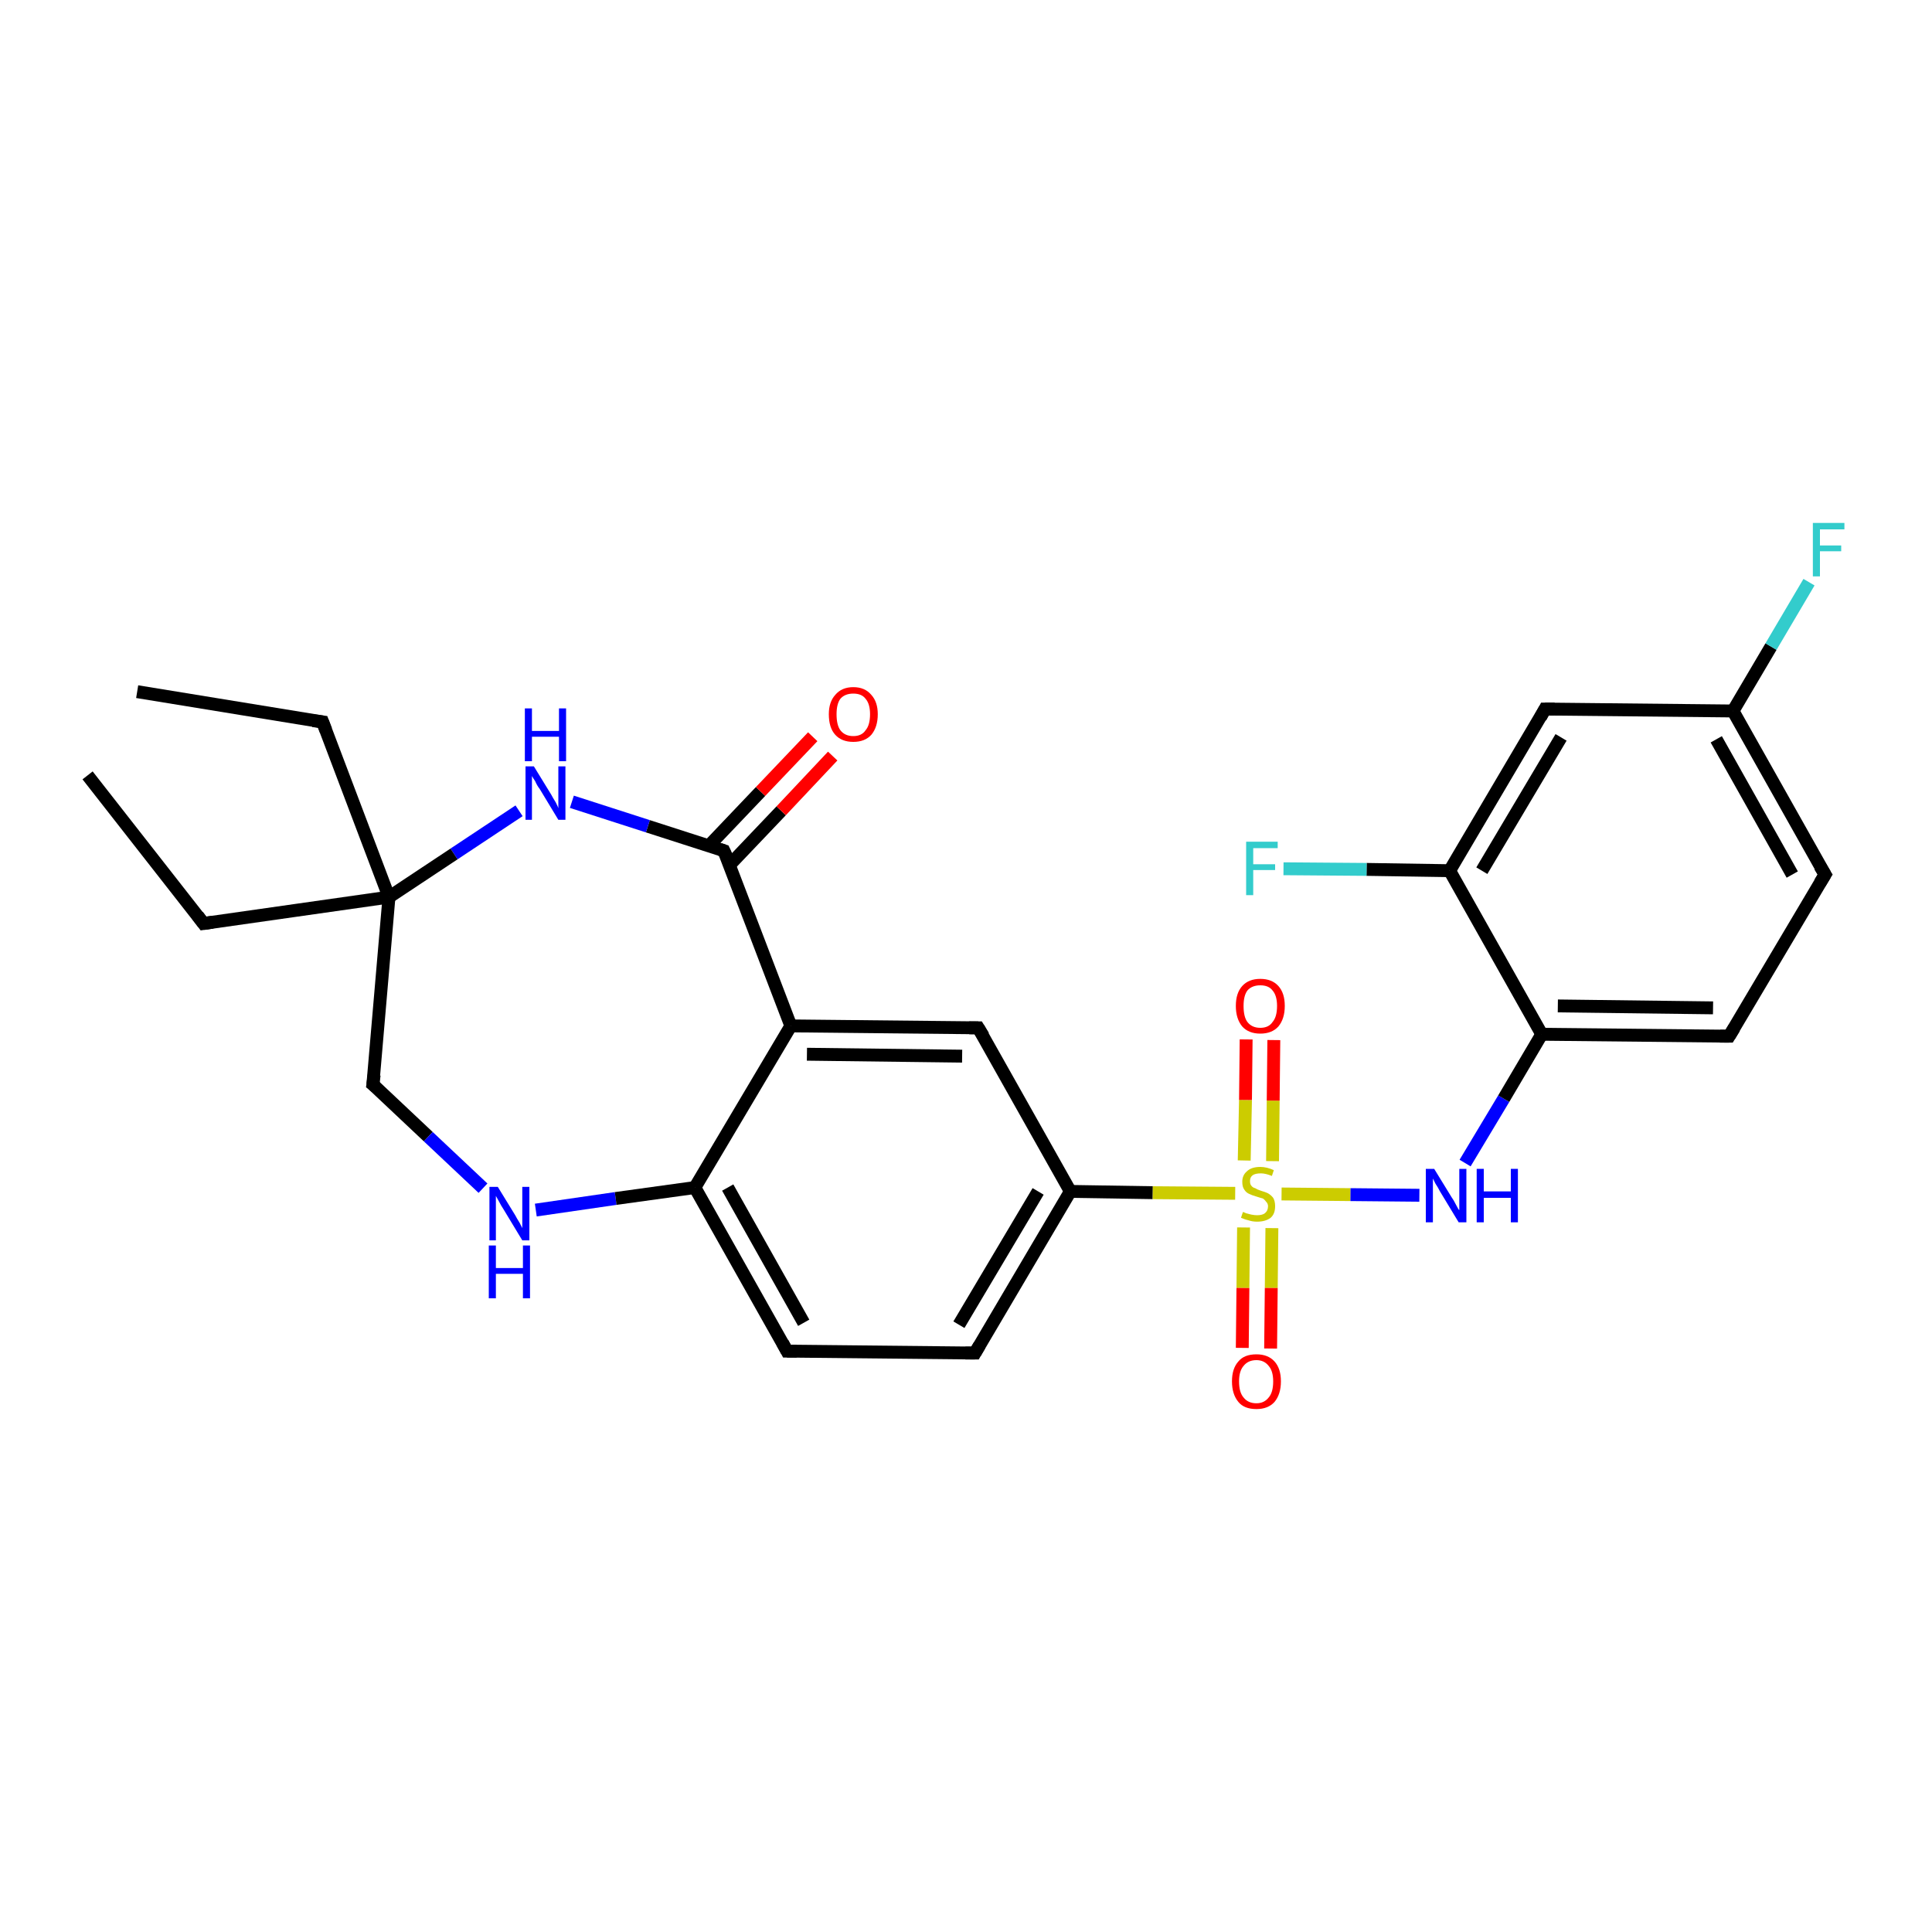 <?xml version='1.0' encoding='iso-8859-1'?>
<svg version='1.1' baseProfile='full'
              xmlns='http://www.w3.org/2000/svg'
                      xmlns:rdkit='http://www.rdkit.org/xml'
                      xmlns:xlink='http://www.w3.org/1999/xlink'
                  xml:space='preserve'
width='300px' height='300px' viewBox='0 0 300 300'>
<!-- END OF HEADER -->
<rect style='opacity:1.0;fill:#FFFFFF;stroke:none' width='300.0' height='300.0' x='0.0' y='0.0'> </rect>
<path class='bond-0 atom-0 atom-1' d='M 13.6,120.4 L 31.6,143.4' style='fill:none;fill-rule:evenodd;stroke:#000000;stroke-width:2.0px;stroke-linecap:butt;stroke-linejoin:miter;stroke-opacity:1' />
<path class='bond-1 atom-1 atom-2' d='M 31.6,143.4 L 60.4,139.3' style='fill:none;fill-rule:evenodd;stroke:#000000;stroke-width:2.0px;stroke-linecap:butt;stroke-linejoin:miter;stroke-opacity:1' />
<path class='bond-2 atom-2 atom-3' d='M 60.4,139.3 L 50.1,112.1' style='fill:none;fill-rule:evenodd;stroke:#000000;stroke-width:2.0px;stroke-linecap:butt;stroke-linejoin:miter;stroke-opacity:1' />
<path class='bond-3 atom-3 atom-4' d='M 50.1,112.1 L 21.3,107.4' style='fill:none;fill-rule:evenodd;stroke:#000000;stroke-width:2.0px;stroke-linecap:butt;stroke-linejoin:miter;stroke-opacity:1' />
<path class='bond-4 atom-2 atom-5' d='M 60.4,139.3 L 57.9,168.4' style='fill:none;fill-rule:evenodd;stroke:#000000;stroke-width:2.0px;stroke-linecap:butt;stroke-linejoin:miter;stroke-opacity:1' />
<path class='bond-5 atom-5 atom-6' d='M 57.9,168.4 L 66.5,176.5' style='fill:none;fill-rule:evenodd;stroke:#000000;stroke-width:2.0px;stroke-linecap:butt;stroke-linejoin:miter;stroke-opacity:1' />
<path class='bond-5 atom-5 atom-6' d='M 66.5,176.5 L 75.0,184.5' style='fill:none;fill-rule:evenodd;stroke:#0000FF;stroke-width:2.0px;stroke-linecap:butt;stroke-linejoin:miter;stroke-opacity:1' />
<path class='bond-6 atom-6 atom-7' d='M 83.2,187.9 L 95.6,186.1' style='fill:none;fill-rule:evenodd;stroke:#0000FF;stroke-width:2.0px;stroke-linecap:butt;stroke-linejoin:miter;stroke-opacity:1' />
<path class='bond-6 atom-6 atom-7' d='M 95.6,186.1 L 107.9,184.4' style='fill:none;fill-rule:evenodd;stroke:#000000;stroke-width:2.0px;stroke-linecap:butt;stroke-linejoin:miter;stroke-opacity:1' />
<path class='bond-7 atom-7 atom-8' d='M 107.9,184.4 L 122.2,209.8' style='fill:none;fill-rule:evenodd;stroke:#000000;stroke-width:2.0px;stroke-linecap:butt;stroke-linejoin:miter;stroke-opacity:1' />
<path class='bond-7 atom-7 atom-8' d='M 113.0,184.4 L 124.8,205.4' style='fill:none;fill-rule:evenodd;stroke:#000000;stroke-width:2.0px;stroke-linecap:butt;stroke-linejoin:miter;stroke-opacity:1' />
<path class='bond-8 atom-8 atom-9' d='M 122.2,209.8 L 151.4,210.1' style='fill:none;fill-rule:evenodd;stroke:#000000;stroke-width:2.0px;stroke-linecap:butt;stroke-linejoin:miter;stroke-opacity:1' />
<path class='bond-9 atom-9 atom-10' d='M 151.4,210.1 L 166.2,185.0' style='fill:none;fill-rule:evenodd;stroke:#000000;stroke-width:2.0px;stroke-linecap:butt;stroke-linejoin:miter;stroke-opacity:1' />
<path class='bond-9 atom-9 atom-10' d='M 148.9,205.7 L 161.2,185.0' style='fill:none;fill-rule:evenodd;stroke:#000000;stroke-width:2.0px;stroke-linecap:butt;stroke-linejoin:miter;stroke-opacity:1' />
<path class='bond-10 atom-10 atom-11' d='M 166.2,185.0 L 151.9,159.6' style='fill:none;fill-rule:evenodd;stroke:#000000;stroke-width:2.0px;stroke-linecap:butt;stroke-linejoin:miter;stroke-opacity:1' />
<path class='bond-11 atom-11 atom-12' d='M 151.9,159.6 L 122.8,159.3' style='fill:none;fill-rule:evenodd;stroke:#000000;stroke-width:2.0px;stroke-linecap:butt;stroke-linejoin:miter;stroke-opacity:1' />
<path class='bond-11 atom-11 atom-12' d='M 149.4,164.0 L 125.3,163.7' style='fill:none;fill-rule:evenodd;stroke:#000000;stroke-width:2.0px;stroke-linecap:butt;stroke-linejoin:miter;stroke-opacity:1' />
<path class='bond-12 atom-12 atom-13' d='M 122.8,159.3 L 112.4,132.1' style='fill:none;fill-rule:evenodd;stroke:#000000;stroke-width:2.0px;stroke-linecap:butt;stroke-linejoin:miter;stroke-opacity:1' />
<path class='bond-13 atom-13 atom-14' d='M 113.3,134.3 L 121.3,125.9' style='fill:none;fill-rule:evenodd;stroke:#000000;stroke-width:2.0px;stroke-linecap:butt;stroke-linejoin:miter;stroke-opacity:1' />
<path class='bond-13 atom-13 atom-14' d='M 121.3,125.9 L 129.3,117.4' style='fill:none;fill-rule:evenodd;stroke:#FF0000;stroke-width:2.0px;stroke-linecap:butt;stroke-linejoin:miter;stroke-opacity:1' />
<path class='bond-13 atom-13 atom-14' d='M 110.1,131.3 L 118.1,122.9' style='fill:none;fill-rule:evenodd;stroke:#000000;stroke-width:2.0px;stroke-linecap:butt;stroke-linejoin:miter;stroke-opacity:1' />
<path class='bond-13 atom-13 atom-14' d='M 118.1,122.9 L 126.2,114.4' style='fill:none;fill-rule:evenodd;stroke:#FF0000;stroke-width:2.0px;stroke-linecap:butt;stroke-linejoin:miter;stroke-opacity:1' />
<path class='bond-14 atom-13 atom-15' d='M 112.4,132.1 L 100.6,128.3' style='fill:none;fill-rule:evenodd;stroke:#000000;stroke-width:2.0px;stroke-linecap:butt;stroke-linejoin:miter;stroke-opacity:1' />
<path class='bond-14 atom-13 atom-15' d='M 100.6,128.3 L 88.8,124.5' style='fill:none;fill-rule:evenodd;stroke:#0000FF;stroke-width:2.0px;stroke-linecap:butt;stroke-linejoin:miter;stroke-opacity:1' />
<path class='bond-15 atom-10 atom-16' d='M 166.2,185.0 L 179.0,185.2' style='fill:none;fill-rule:evenodd;stroke:#000000;stroke-width:2.0px;stroke-linecap:butt;stroke-linejoin:miter;stroke-opacity:1' />
<path class='bond-15 atom-10 atom-16' d='M 179.0,185.2 L 191.8,185.3' style='fill:none;fill-rule:evenodd;stroke:#CCCC00;stroke-width:2.0px;stroke-linecap:butt;stroke-linejoin:miter;stroke-opacity:1' />
<path class='bond-16 atom-16 atom-17' d='M 193.1,190.6 L 193.0,200.0' style='fill:none;fill-rule:evenodd;stroke:#CCCC00;stroke-width:2.0px;stroke-linecap:butt;stroke-linejoin:miter;stroke-opacity:1' />
<path class='bond-16 atom-16 atom-17' d='M 193.0,200.0 L 192.9,209.3' style='fill:none;fill-rule:evenodd;stroke:#FF0000;stroke-width:2.0px;stroke-linecap:butt;stroke-linejoin:miter;stroke-opacity:1' />
<path class='bond-16 atom-16 atom-17' d='M 197.5,190.7 L 197.4,200.0' style='fill:none;fill-rule:evenodd;stroke:#CCCC00;stroke-width:2.0px;stroke-linecap:butt;stroke-linejoin:miter;stroke-opacity:1' />
<path class='bond-16 atom-16 atom-17' d='M 197.4,200.0 L 197.3,209.4' style='fill:none;fill-rule:evenodd;stroke:#FF0000;stroke-width:2.0px;stroke-linecap:butt;stroke-linejoin:miter;stroke-opacity:1' />
<path class='bond-17 atom-16 atom-18' d='M 197.6,180.3 L 197.7,170.9' style='fill:none;fill-rule:evenodd;stroke:#CCCC00;stroke-width:2.0px;stroke-linecap:butt;stroke-linejoin:miter;stroke-opacity:1' />
<path class='bond-17 atom-16 atom-18' d='M 197.7,170.9 L 197.8,161.5' style='fill:none;fill-rule:evenodd;stroke:#FF0000;stroke-width:2.0px;stroke-linecap:butt;stroke-linejoin:miter;stroke-opacity:1' />
<path class='bond-17 atom-16 atom-18' d='M 193.2,180.2 L 193.4,170.8' style='fill:none;fill-rule:evenodd;stroke:#CCCC00;stroke-width:2.0px;stroke-linecap:butt;stroke-linejoin:miter;stroke-opacity:1' />
<path class='bond-17 atom-16 atom-18' d='M 193.4,170.8 L 193.5,161.4' style='fill:none;fill-rule:evenodd;stroke:#FF0000;stroke-width:2.0px;stroke-linecap:butt;stroke-linejoin:miter;stroke-opacity:1' />
<path class='bond-18 atom-16 atom-19' d='M 199.0,185.4 L 209.7,185.5' style='fill:none;fill-rule:evenodd;stroke:#CCCC00;stroke-width:2.0px;stroke-linecap:butt;stroke-linejoin:miter;stroke-opacity:1' />
<path class='bond-18 atom-16 atom-19' d='M 209.7,185.5 L 220.4,185.6' style='fill:none;fill-rule:evenodd;stroke:#0000FF;stroke-width:2.0px;stroke-linecap:butt;stroke-linejoin:miter;stroke-opacity:1' />
<path class='bond-19 atom-19 atom-20' d='M 227.5,180.6 L 233.5,170.6' style='fill:none;fill-rule:evenodd;stroke:#0000FF;stroke-width:2.0px;stroke-linecap:butt;stroke-linejoin:miter;stroke-opacity:1' />
<path class='bond-19 atom-19 atom-20' d='M 233.5,170.6 L 239.4,160.6' style='fill:none;fill-rule:evenodd;stroke:#000000;stroke-width:2.0px;stroke-linecap:butt;stroke-linejoin:miter;stroke-opacity:1' />
<path class='bond-20 atom-20 atom-21' d='M 239.4,160.6 L 268.5,160.9' style='fill:none;fill-rule:evenodd;stroke:#000000;stroke-width:2.0px;stroke-linecap:butt;stroke-linejoin:miter;stroke-opacity:1' />
<path class='bond-20 atom-20 atom-21' d='M 241.9,156.2 L 266.0,156.5' style='fill:none;fill-rule:evenodd;stroke:#000000;stroke-width:2.0px;stroke-linecap:butt;stroke-linejoin:miter;stroke-opacity:1' />
<path class='bond-21 atom-21 atom-22' d='M 268.5,160.9 L 283.4,135.8' style='fill:none;fill-rule:evenodd;stroke:#000000;stroke-width:2.0px;stroke-linecap:butt;stroke-linejoin:miter;stroke-opacity:1' />
<path class='bond-22 atom-22 atom-23' d='M 283.4,135.8 L 269.1,110.4' style='fill:none;fill-rule:evenodd;stroke:#000000;stroke-width:2.0px;stroke-linecap:butt;stroke-linejoin:miter;stroke-opacity:1' />
<path class='bond-22 atom-22 atom-23' d='M 278.3,135.8 L 266.5,114.8' style='fill:none;fill-rule:evenodd;stroke:#000000;stroke-width:2.0px;stroke-linecap:butt;stroke-linejoin:miter;stroke-opacity:1' />
<path class='bond-23 atom-23 atom-24' d='M 269.1,110.4 L 275.0,100.4' style='fill:none;fill-rule:evenodd;stroke:#000000;stroke-width:2.0px;stroke-linecap:butt;stroke-linejoin:miter;stroke-opacity:1' />
<path class='bond-23 atom-23 atom-24' d='M 275.0,100.4 L 280.9,90.4' style='fill:none;fill-rule:evenodd;stroke:#33CCCC;stroke-width:2.0px;stroke-linecap:butt;stroke-linejoin:miter;stroke-opacity:1' />
<path class='bond-24 atom-23 atom-25' d='M 269.1,110.4 L 239.9,110.1' style='fill:none;fill-rule:evenodd;stroke:#000000;stroke-width:2.0px;stroke-linecap:butt;stroke-linejoin:miter;stroke-opacity:1' />
<path class='bond-25 atom-25 atom-26' d='M 239.9,110.1 L 225.1,135.2' style='fill:none;fill-rule:evenodd;stroke:#000000;stroke-width:2.0px;stroke-linecap:butt;stroke-linejoin:miter;stroke-opacity:1' />
<path class='bond-25 atom-25 atom-26' d='M 242.4,114.5 L 230.1,135.2' style='fill:none;fill-rule:evenodd;stroke:#000000;stroke-width:2.0px;stroke-linecap:butt;stroke-linejoin:miter;stroke-opacity:1' />
<path class='bond-26 atom-26 atom-27' d='M 225.1,135.2 L 212.2,135.0' style='fill:none;fill-rule:evenodd;stroke:#000000;stroke-width:2.0px;stroke-linecap:butt;stroke-linejoin:miter;stroke-opacity:1' />
<path class='bond-26 atom-26 atom-27' d='M 212.2,135.0 L 199.3,134.9' style='fill:none;fill-rule:evenodd;stroke:#33CCCC;stroke-width:2.0px;stroke-linecap:butt;stroke-linejoin:miter;stroke-opacity:1' />
<path class='bond-27 atom-15 atom-2' d='M 80.6,125.9 L 70.5,132.6' style='fill:none;fill-rule:evenodd;stroke:#0000FF;stroke-width:2.0px;stroke-linecap:butt;stroke-linejoin:miter;stroke-opacity:1' />
<path class='bond-27 atom-15 atom-2' d='M 70.5,132.6 L 60.4,139.3' style='fill:none;fill-rule:evenodd;stroke:#000000;stroke-width:2.0px;stroke-linecap:butt;stroke-linejoin:miter;stroke-opacity:1' />
<path class='bond-28 atom-26 atom-20' d='M 225.1,135.2 L 239.4,160.6' style='fill:none;fill-rule:evenodd;stroke:#000000;stroke-width:2.0px;stroke-linecap:butt;stroke-linejoin:miter;stroke-opacity:1' />
<path class='bond-29 atom-12 atom-7' d='M 122.8,159.3 L 107.9,184.4' style='fill:none;fill-rule:evenodd;stroke:#000000;stroke-width:2.0px;stroke-linecap:butt;stroke-linejoin:miter;stroke-opacity:1' />
<path d='M 30.7,142.2 L 31.6,143.4 L 33.0,143.2' style='fill:none;stroke:#000000;stroke-width:2.0px;stroke-linecap:butt;stroke-linejoin:miter;stroke-opacity:1;' />
<path d='M 50.6,113.4 L 50.1,112.1 L 48.6,111.9' style='fill:none;stroke:#000000;stroke-width:2.0px;stroke-linecap:butt;stroke-linejoin:miter;stroke-opacity:1;' />
<path d='M 58.1,166.9 L 57.9,168.4 L 58.4,168.8' style='fill:none;stroke:#000000;stroke-width:2.0px;stroke-linecap:butt;stroke-linejoin:miter;stroke-opacity:1;' />
<path d='M 121.5,208.5 L 122.2,209.8 L 123.7,209.8' style='fill:none;stroke:#000000;stroke-width:2.0px;stroke-linecap:butt;stroke-linejoin:miter;stroke-opacity:1;' />
<path d='M 149.9,210.1 L 151.4,210.1 L 152.1,208.9' style='fill:none;stroke:#000000;stroke-width:2.0px;stroke-linecap:butt;stroke-linejoin:miter;stroke-opacity:1;' />
<path d='M 152.7,160.9 L 151.9,159.6 L 150.5,159.6' style='fill:none;stroke:#000000;stroke-width:2.0px;stroke-linecap:butt;stroke-linejoin:miter;stroke-opacity:1;' />
<path d='M 113.0,133.4 L 112.4,132.1 L 111.8,131.9' style='fill:none;stroke:#000000;stroke-width:2.0px;stroke-linecap:butt;stroke-linejoin:miter;stroke-opacity:1;' />
<path d='M 267.1,160.9 L 268.5,160.9 L 269.3,159.6' style='fill:none;stroke:#000000;stroke-width:2.0px;stroke-linecap:butt;stroke-linejoin:miter;stroke-opacity:1;' />
<path d='M 282.6,137.1 L 283.4,135.8 L 282.6,134.5' style='fill:none;stroke:#000000;stroke-width:2.0px;stroke-linecap:butt;stroke-linejoin:miter;stroke-opacity:1;' />
<path d='M 241.4,110.1 L 239.9,110.1 L 239.2,111.4' style='fill:none;stroke:#000000;stroke-width:2.0px;stroke-linecap:butt;stroke-linejoin:miter;stroke-opacity:1;' />
<path class='atom-6' d='M 77.3 184.3
L 80.0 188.7
Q 80.2 189.1, 80.7 189.9
Q 81.1 190.7, 81.1 190.7
L 81.1 184.3
L 82.2 184.3
L 82.2 192.6
L 81.1 192.6
L 78.2 187.8
Q 77.8 187.2, 77.5 186.6
Q 77.1 185.9, 77.0 185.7
L 77.0 192.6
L 76.0 192.6
L 76.0 184.3
L 77.3 184.3
' fill='#0000FF'/>
<path class='atom-6' d='M 75.9 193.4
L 77.0 193.4
L 77.0 196.9
L 81.2 196.9
L 81.2 193.4
L 82.3 193.4
L 82.3 201.6
L 81.2 201.6
L 81.2 197.8
L 77.0 197.8
L 77.0 201.6
L 75.9 201.6
L 75.9 193.4
' fill='#0000FF'/>
<path class='atom-14' d='M 128.7 110.9
Q 128.7 109.0, 129.7 107.9
Q 130.7 106.7, 132.5 106.7
Q 134.3 106.7, 135.3 107.9
Q 136.3 109.0, 136.3 110.9
Q 136.3 112.9, 135.3 114.1
Q 134.3 115.2, 132.5 115.2
Q 130.7 115.2, 129.7 114.1
Q 128.7 113.0, 128.7 110.9
M 132.5 114.3
Q 133.8 114.3, 134.4 113.4
Q 135.1 112.6, 135.1 110.9
Q 135.1 109.3, 134.4 108.5
Q 133.8 107.7, 132.5 107.7
Q 131.2 107.7, 130.5 108.5
Q 129.9 109.3, 129.9 110.9
Q 129.9 112.6, 130.5 113.4
Q 131.2 114.3, 132.5 114.3
' fill='#FF0000'/>
<path class='atom-15' d='M 82.9 119.0
L 85.6 123.4
Q 85.8 123.8, 86.3 124.6
Q 86.7 125.4, 86.7 125.5
L 86.7 119.0
L 87.8 119.0
L 87.8 127.3
L 86.7 127.3
L 83.8 122.5
Q 83.4 122.0, 83.1 121.3
Q 82.7 120.7, 82.6 120.5
L 82.6 127.3
L 81.6 127.3
L 81.6 119.0
L 82.9 119.0
' fill='#0000FF'/>
<path class='atom-15' d='M 81.5 110.0
L 82.6 110.0
L 82.6 113.5
L 86.8 113.5
L 86.8 110.0
L 87.9 110.0
L 87.9 118.2
L 86.8 118.2
L 86.8 114.4
L 82.6 114.4
L 82.6 118.2
L 81.5 118.2
L 81.5 110.0
' fill='#0000FF'/>
<path class='atom-16' d='M 193.0 188.2
Q 193.1 188.2, 193.5 188.4
Q 193.9 188.5, 194.3 188.6
Q 194.8 188.7, 195.2 188.7
Q 196.0 188.7, 196.4 188.4
Q 196.9 188.0, 196.9 187.3
Q 196.9 186.9, 196.6 186.6
Q 196.4 186.3, 196.1 186.1
Q 195.7 186.0, 195.1 185.8
Q 194.4 185.6, 194.0 185.4
Q 193.5 185.2, 193.2 184.7
Q 192.9 184.3, 192.9 183.5
Q 192.9 182.5, 193.6 181.9
Q 194.3 181.2, 195.7 181.2
Q 196.7 181.2, 197.8 181.7
L 197.5 182.6
Q 196.5 182.2, 195.8 182.2
Q 194.9 182.2, 194.5 182.5
Q 194.1 182.8, 194.1 183.4
Q 194.1 183.9, 194.3 184.1
Q 194.5 184.4, 194.9 184.5
Q 195.2 184.7, 195.8 184.9
Q 196.5 185.1, 196.9 185.3
Q 197.4 185.6, 197.7 186.0
Q 198.0 186.5, 198.0 187.3
Q 198.0 188.5, 197.3 189.1
Q 196.5 189.7, 195.2 189.7
Q 194.5 189.7, 193.9 189.5
Q 193.4 189.4, 192.7 189.1
L 193.0 188.2
' fill='#CCCC00'/>
<path class='atom-17' d='M 191.3 214.5
Q 191.3 212.5, 192.3 211.4
Q 193.2 210.3, 195.1 210.3
Q 196.9 210.3, 197.9 211.4
Q 198.9 212.5, 198.9 214.5
Q 198.9 216.5, 197.9 217.7
Q 196.9 218.8, 195.1 218.8
Q 193.2 218.8, 192.3 217.7
Q 191.3 216.5, 191.3 214.5
M 195.1 217.9
Q 196.3 217.9, 197.0 217.0
Q 197.7 216.2, 197.7 214.5
Q 197.7 212.9, 197.0 212.1
Q 196.3 211.2, 195.1 211.2
Q 193.8 211.2, 193.1 212.1
Q 192.4 212.9, 192.4 214.5
Q 192.4 216.2, 193.1 217.0
Q 193.8 217.9, 195.1 217.9
' fill='#FF0000'/>
<path class='atom-18' d='M 191.9 156.2
Q 191.9 154.2, 192.9 153.1
Q 193.9 152.0, 195.7 152.0
Q 197.5 152.0, 198.5 153.1
Q 199.5 154.2, 199.5 156.2
Q 199.5 158.2, 198.5 159.4
Q 197.5 160.5, 195.7 160.5
Q 193.9 160.5, 192.9 159.4
Q 191.9 158.2, 191.9 156.2
M 195.7 159.6
Q 197.0 159.6, 197.6 158.7
Q 198.3 157.9, 198.3 156.2
Q 198.3 154.6, 197.6 153.8
Q 197.0 153.0, 195.7 153.0
Q 194.4 153.0, 193.7 153.8
Q 193.1 154.6, 193.1 156.2
Q 193.1 157.9, 193.7 158.7
Q 194.4 159.6, 195.7 159.6
' fill='#FF0000'/>
<path class='atom-19' d='M 222.7 181.5
L 225.4 185.9
Q 225.7 186.3, 226.1 187.1
Q 226.5 187.9, 226.6 187.9
L 226.6 181.5
L 227.7 181.5
L 227.7 189.8
L 226.5 189.8
L 223.6 185.0
Q 223.3 184.4, 222.9 183.8
Q 222.6 183.2, 222.5 183.0
L 222.5 189.8
L 221.4 189.8
L 221.4 181.5
L 222.7 181.5
' fill='#0000FF'/>
<path class='atom-19' d='M 229.3 181.5
L 230.4 181.5
L 230.4 185.0
L 234.6 185.0
L 234.6 181.5
L 235.7 181.5
L 235.7 189.8
L 234.6 189.8
L 234.6 186.0
L 230.4 186.0
L 230.4 189.8
L 229.3 189.8
L 229.3 181.5
' fill='#0000FF'/>
<path class='atom-24' d='M 281.5 81.2
L 286.4 81.2
L 286.4 82.2
L 282.6 82.2
L 282.6 84.7
L 285.9 84.7
L 285.9 85.6
L 282.6 85.6
L 282.6 89.5
L 281.5 89.5
L 281.5 81.2
' fill='#33CCCC'/>
<path class='atom-27' d='M 193.5 130.7
L 198.4 130.7
L 198.4 131.7
L 194.6 131.7
L 194.6 134.2
L 198.0 134.2
L 198.0 135.1
L 194.6 135.1
L 194.6 139.0
L 193.5 139.0
L 193.5 130.7
' fill='#33CCCC'/>
</svg>
